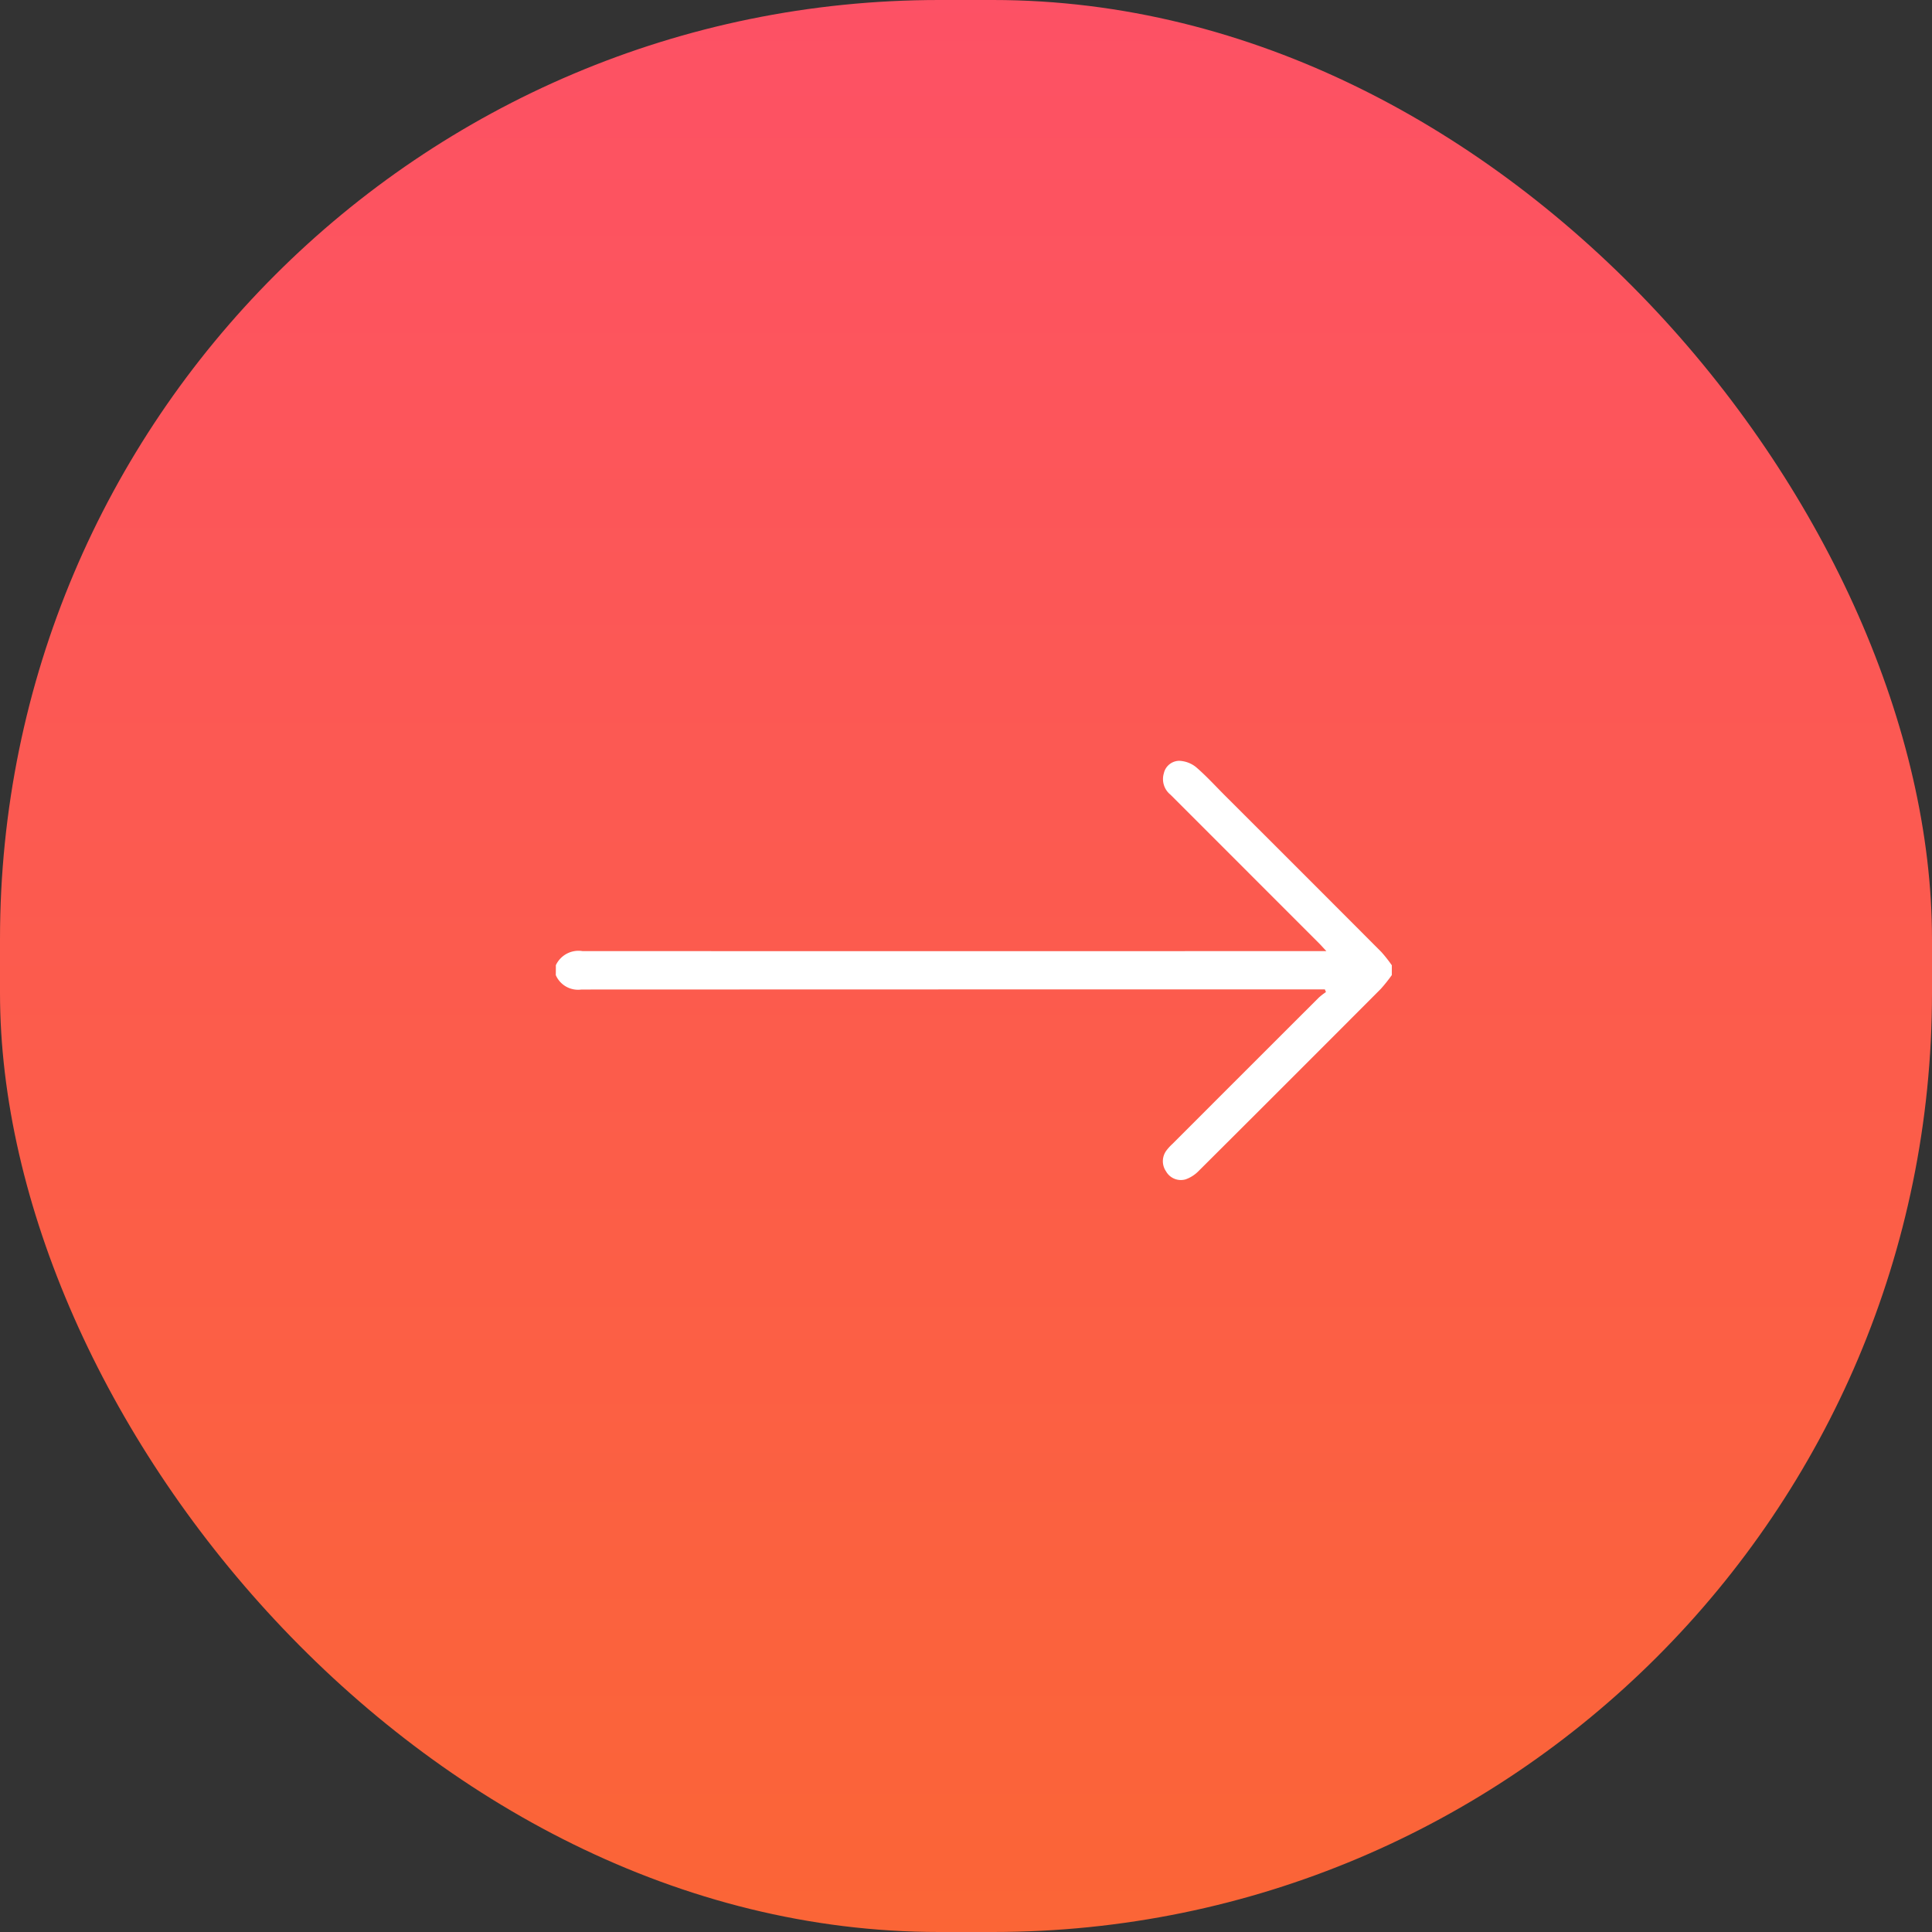 <svg xmlns="http://www.w3.org/2000/svg" xmlns:xlink="http://www.w3.org/1999/xlink" width="82.294" height="82.294" viewBox="0 0 82.294 82.294"><rect x="0" y="0" width="82.294" height="82.294" fill="#333333" stroke="none"/><defs><linearGradient id="a" x1="0.5" x2="0.5" y2="1" gradientUnits="objectBoundingBox"><stop offset="0" stop-color="#fd5165"/><stop offset="1" stop-color="#fb6536"/></linearGradient></defs><rect width="82.294" height="82.294" rx="40" fill="url(#a)"/><g transform="translate(23.676 32.407)"><path d="M2.721,10.9A1.065,1.065,0,0,1,3.852,10.3Q19.426,10.307,35,10.3h.54c-.144-.154-.23-.252-.322-.344Q32.063,6.8,28.9,3.637a.853.853,0,0,1-.283-.906.68.68,0,0,1,.653-.536,1.223,1.223,0,0,1,.71.261c.439.375.83.807,1.24,1.217Q34.555,7,37.883,10.338a5.963,5.963,0,0,1,.446.566v.417a6.6,6.6,0,0,1-.471.591q-3.877,3.889-7.768,7.765a1.449,1.449,0,0,1-.542.345.725.725,0,0,1-.837-.341.76.76,0,0,1,.012-.88,2.01,2.01,0,0,1,.256-.282q3.12-3.122,6.244-6.242a2.9,2.9,0,0,1,.3-.232l-.046-.114h-.421q-15.623,0-31.247.006a1.033,1.033,0,0,1-1.091-.614C2.721,11.182,2.721,11.043,2.721,10.9Z" transform="translate(-2.72 -2.195)" fill="#fff"/></g></svg>